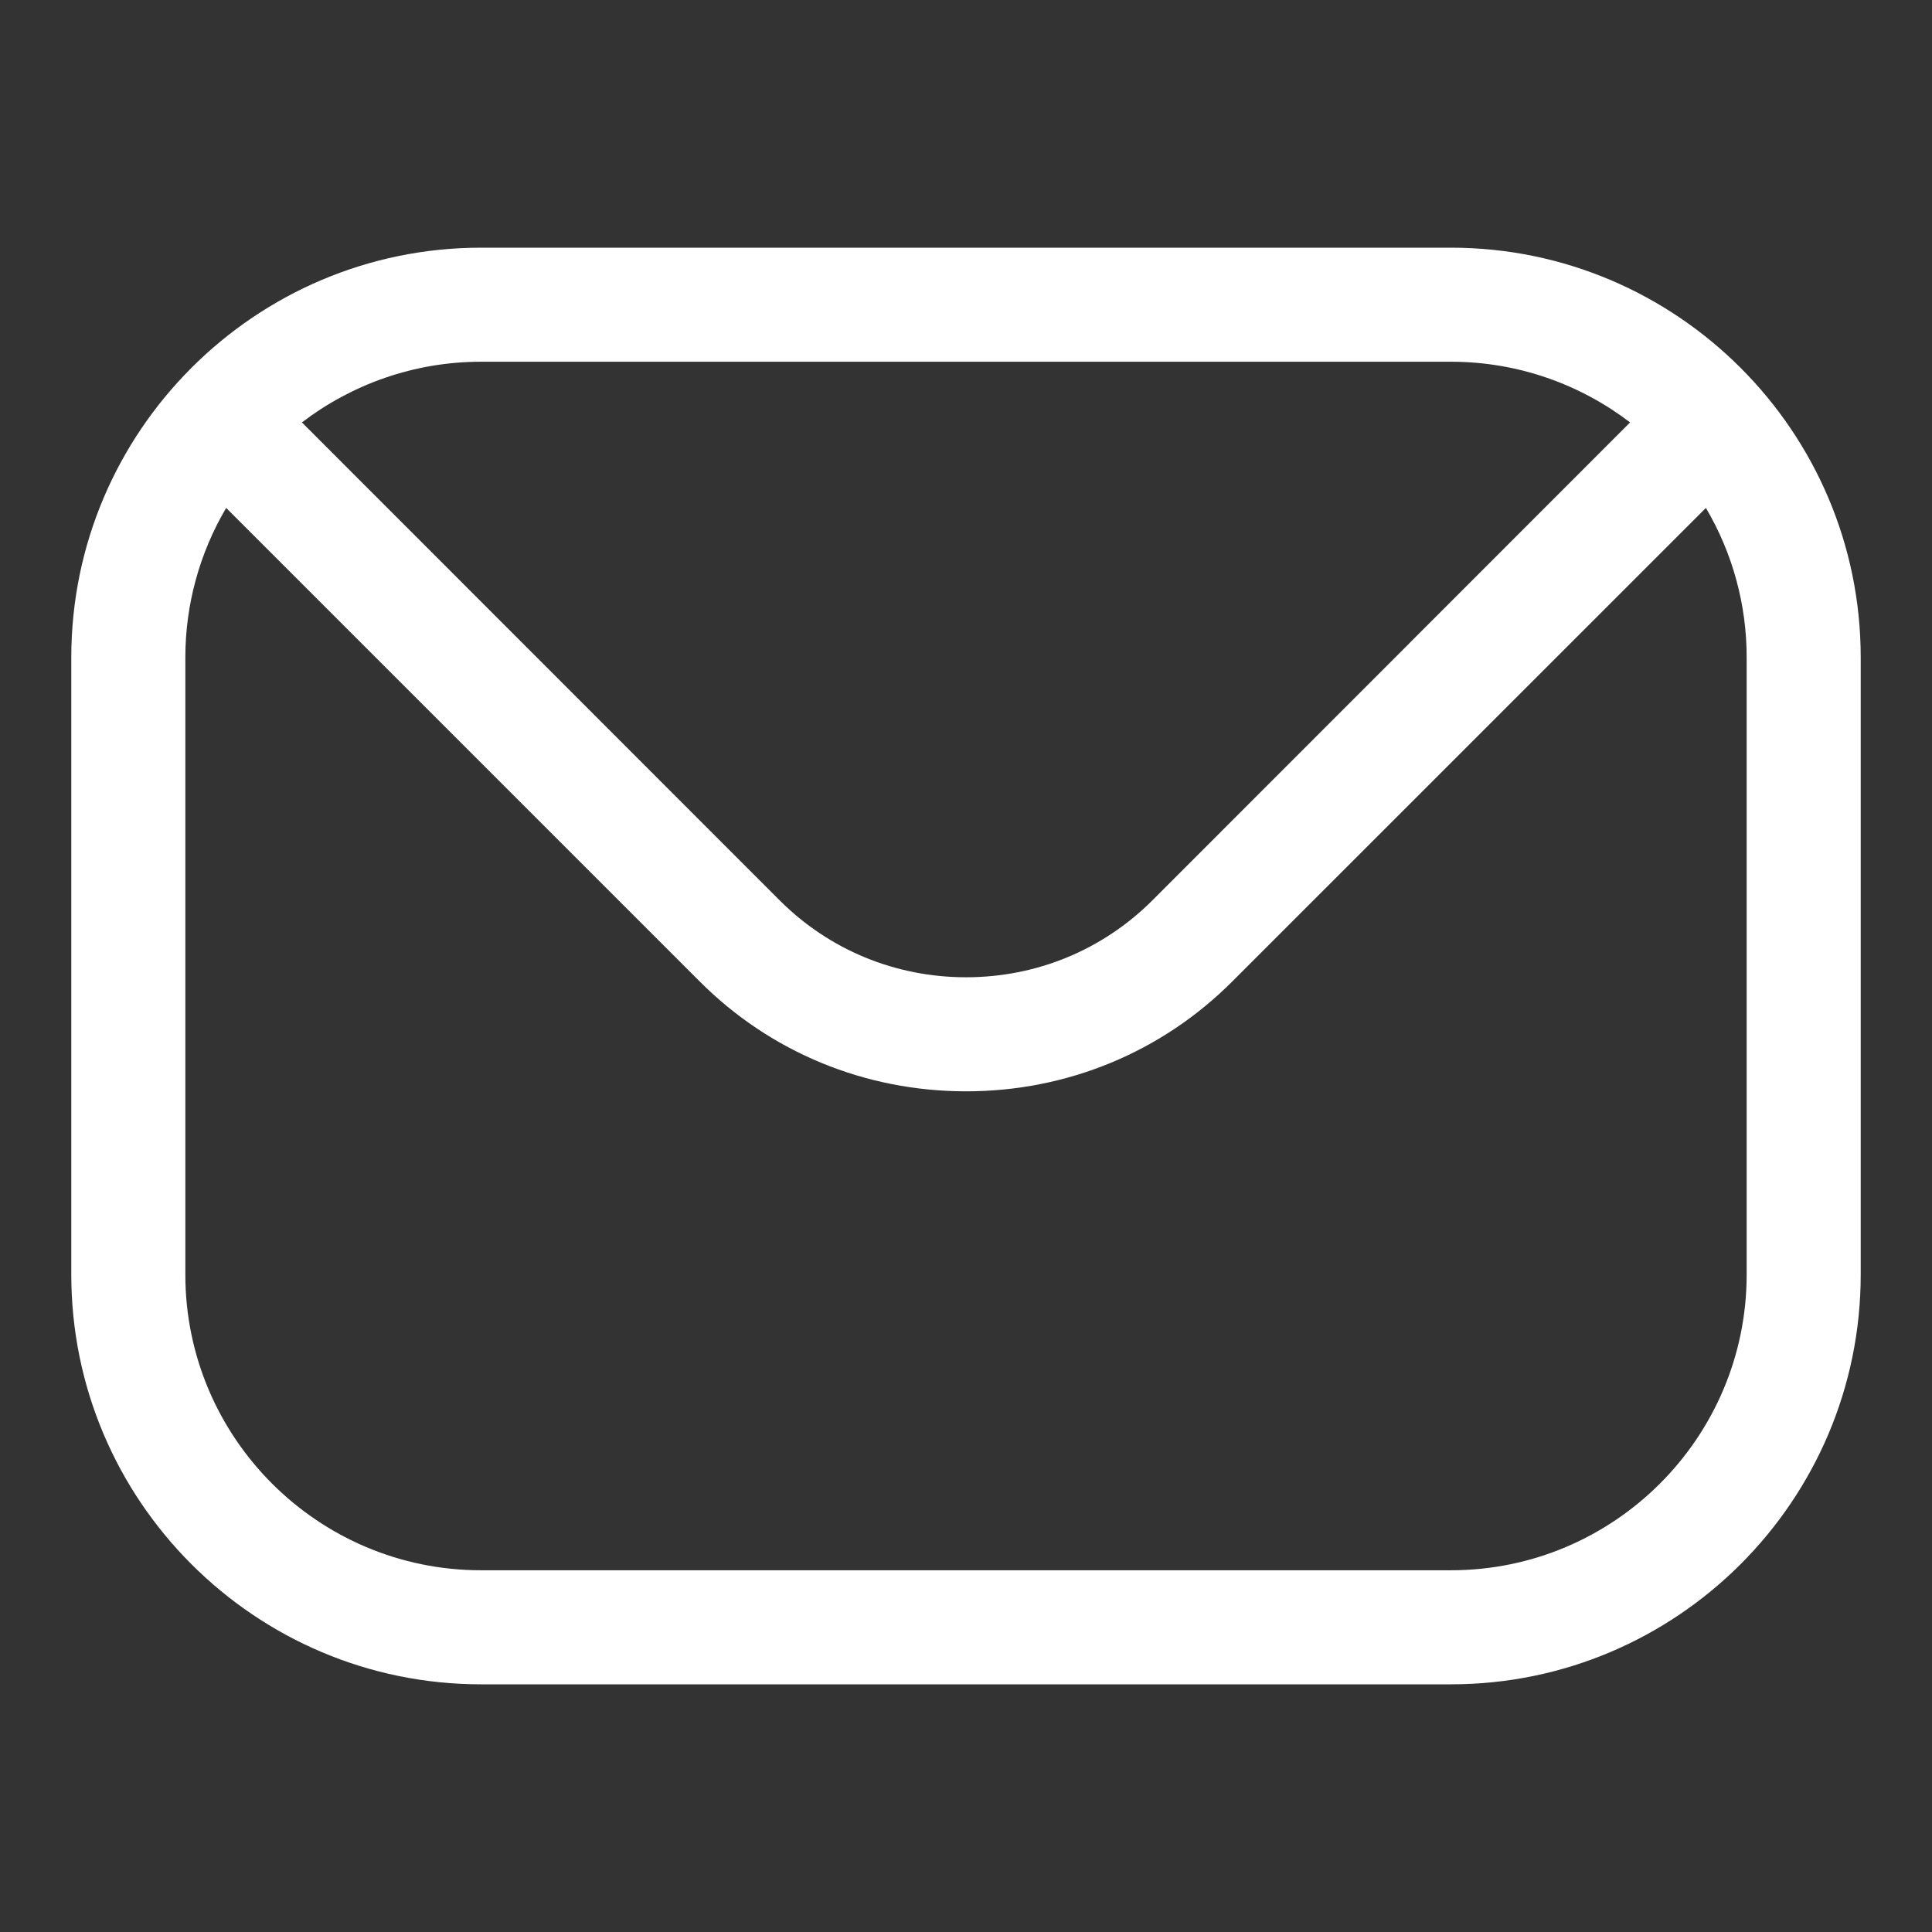 <svg width="30" height="30" viewBox="0 0 30 30" fill="none" xmlns="http://www.w3.org/2000/svg">
<rect x="0" y="0" width="30" height="30" fill="#333333" stroke="none"/>
<path fill-rule="evenodd" clip-rule="evenodd" d="M27.122 19.792C27.122 22.325 25.061 24.383 22.531 24.383H7.469C4.939 24.383 2.878 22.325 2.878 19.792V10.208C2.878 9.392 3.097 8.59 3.512 7.887L10.861 15.236C11.96 16.339 13.433 16.946 15.002 16.946C16.567 16.946 18.04 16.339 19.139 15.236L26.489 7.887C26.904 8.59 27.123 9.391 27.122 10.208V19.792ZM22.531 5.617H7.469C6.424 5.617 5.46 5.971 4.688 6.559L12.112 13.986C12.88 14.751 13.905 15.175 15.002 15.175C16.095 15.175 17.12 14.751 17.889 13.986L25.312 6.559C24.541 5.971 23.576 5.617 22.531 5.617ZM22.531 3.846H7.469C3.962 3.846 1.107 6.701 1.107 10.208V19.792C1.107 23.302 3.962 26.154 7.469 26.154H22.531C26.039 26.154 28.893 23.302 28.893 19.792V10.208C28.893 6.7 26.039 3.846 22.531 3.846Z" fill="white"/>
</svg>
